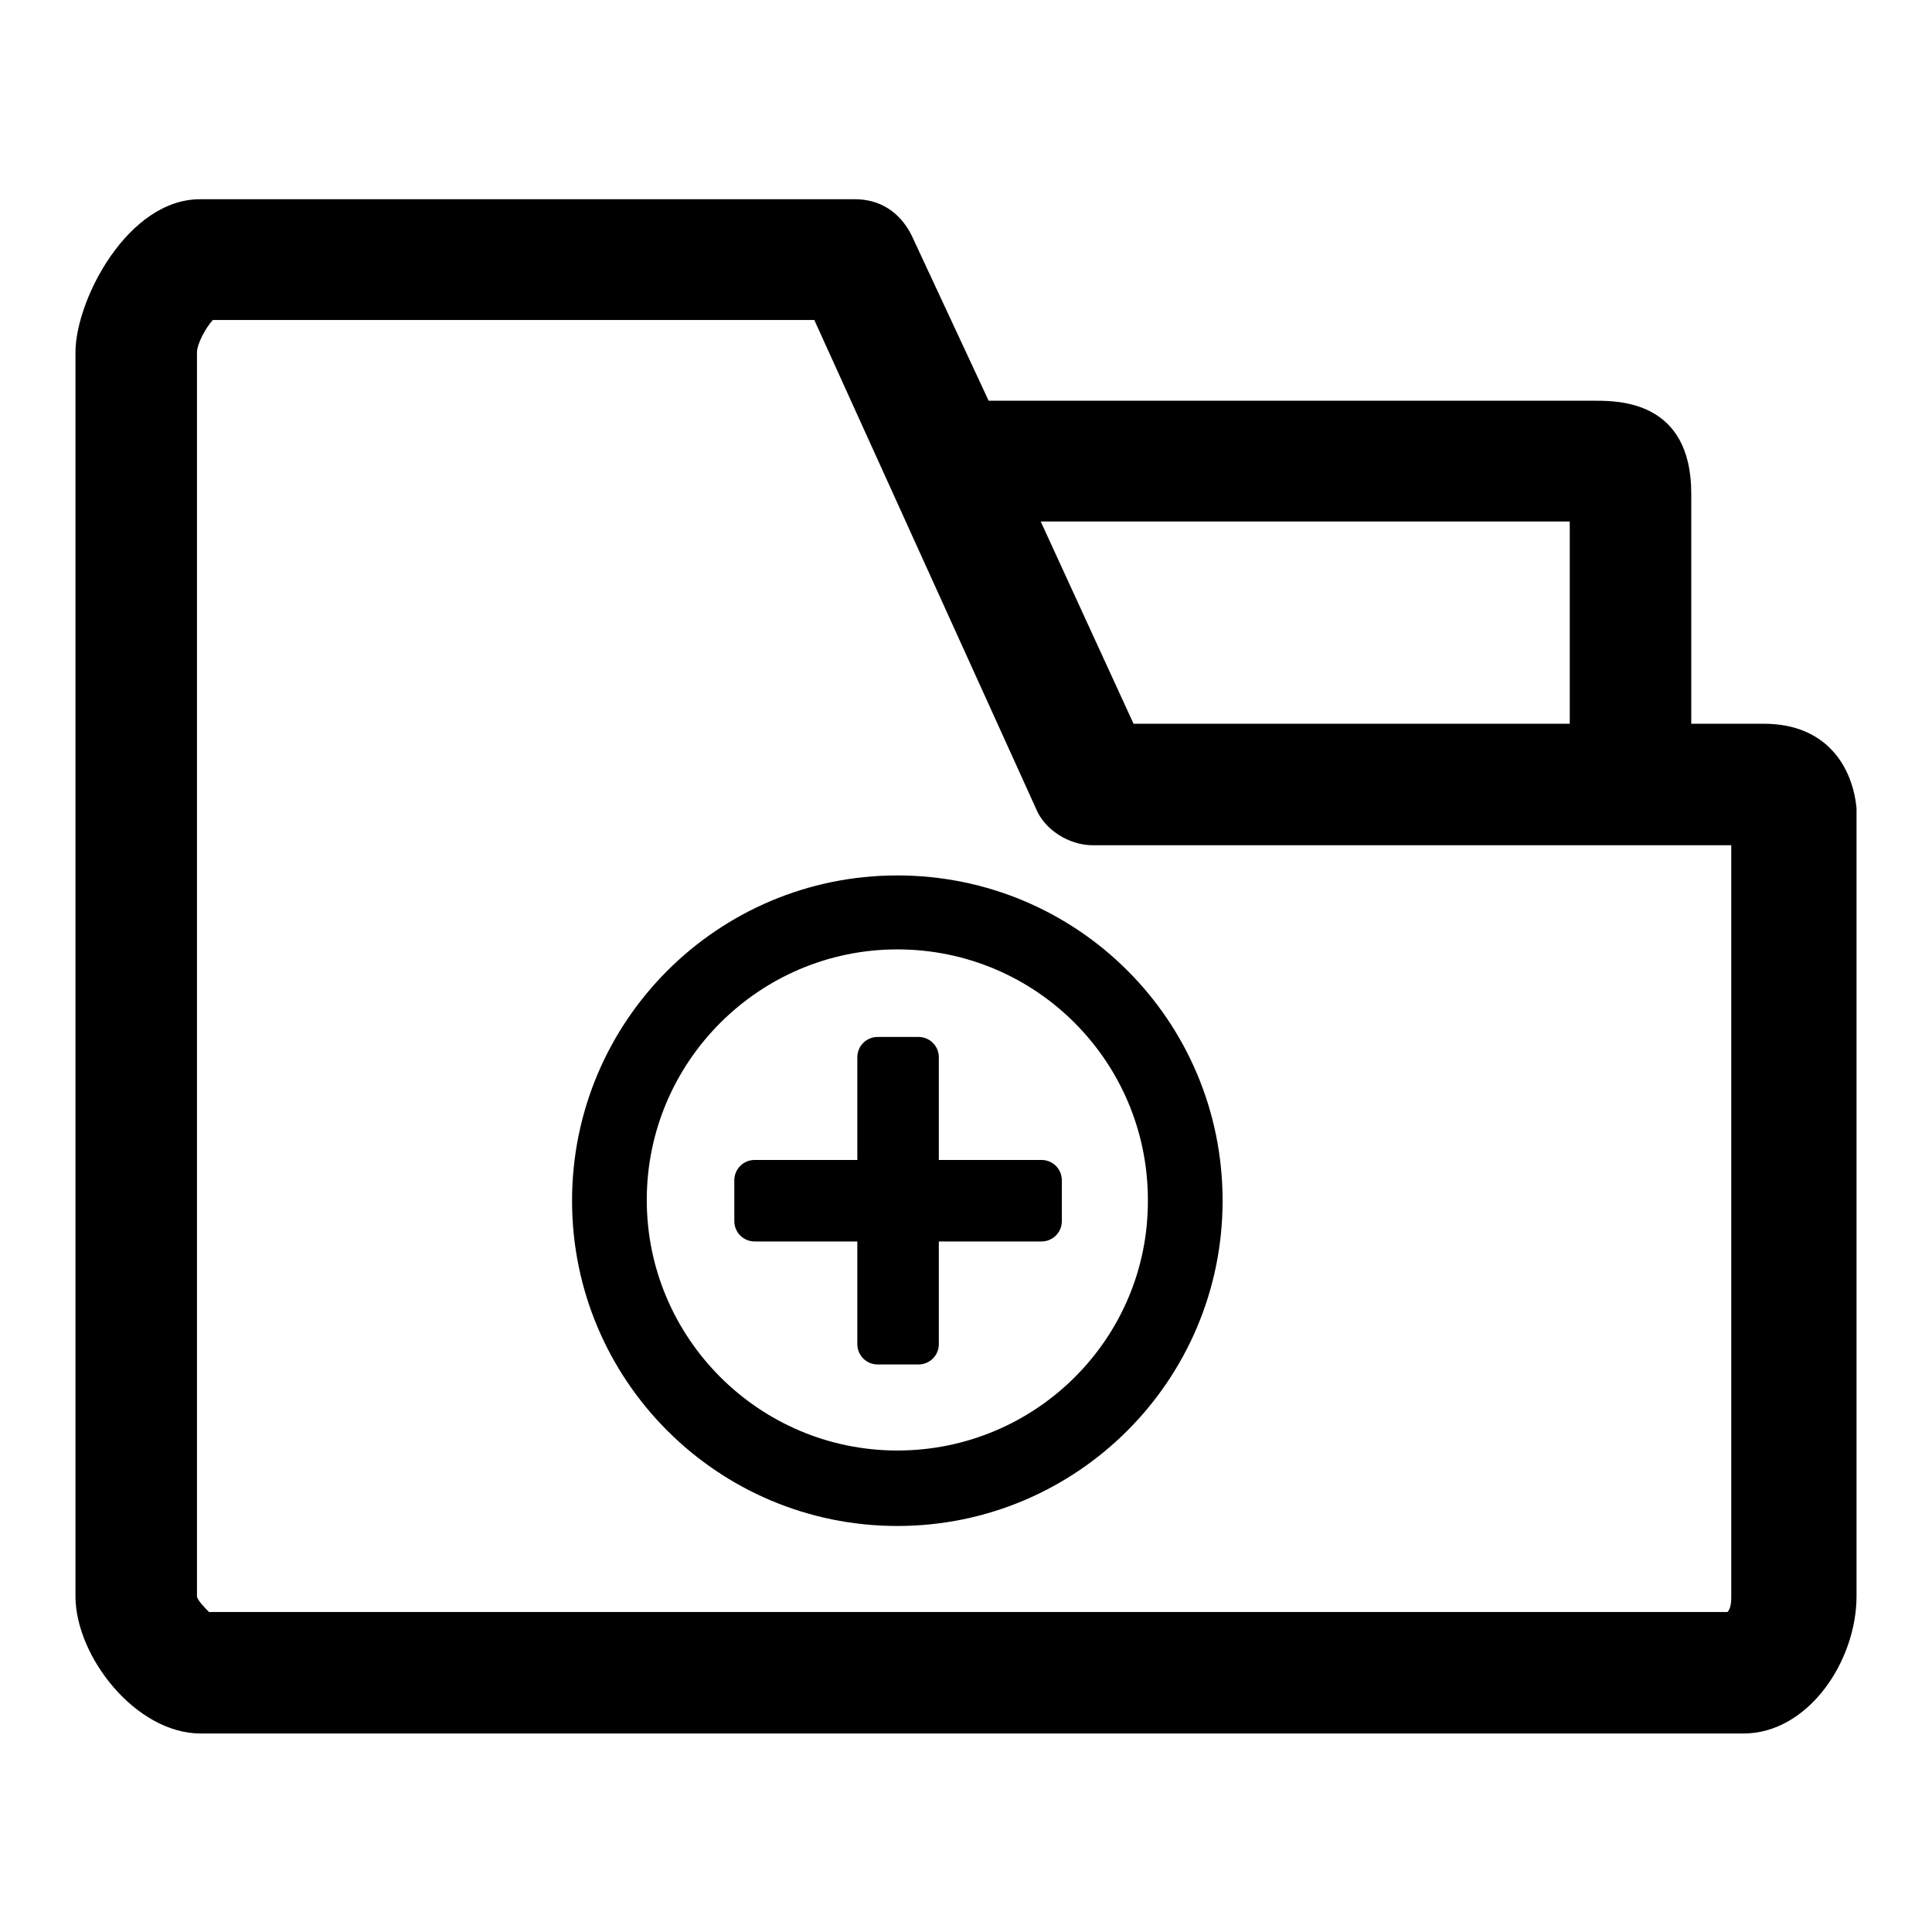 <?xml version="1.0" encoding="utf-8"?>
<!-- Svg Vector Icons : http://www.onlinewebfonts.com/icon -->
<!DOCTYPE svg PUBLIC "-//W3C//DTD SVG 1.1//EN" "http://www.w3.org/Graphics/SVG/1.1/DTD/svg11.dtd">
<svg version="1.1" xmlns="http://www.w3.org/2000/svg" xmlns:xlink="http://www.w3.org/1999/xlink" x="0px" y="0px" viewBox="0 0 256 256" enable-background="new 0 0 256 256" xml:space="preserve">
<g><g><path fill="#000000" d="M233.7,95.9h-1.6h-8V65.4c0-12.3-9.6-12.3-12.8-12.3h-80.3l-10.2-21.9c-1.6-3.2-4.3-4.8-7.5-4.8H26.6C17,26.3,10,39.7,10,46.7v164.8c0,8,8,18.2,16.6,18.2H231c8.6,0,15-9.6,15-18.2V107.1C245.5,101.8,242.2,95.9,233.7,95.9L233.7,95.9z M208,69.1v26.8h-57.8l-12.3-26.8H208L208,69.1z M229.4,211.5c0,0.5,0,1.6-0.5,2.1H27.7c-0.5-0.5-1.6-1.6-1.6-2.1V46.7c0-1.1,1.1-3.2,2.1-4.3h79.7l29.4,64.8c1.1,2.7,4.3,4.8,7.5,4.8h84.6L229.4,211.5L229.4,211.5z"/><path fill="#000000" d="M118.9,116c-23.8,0-43.1,19.3-43.1,43.1c0,23.8,19.3,43.1,43.1,43.1c23.8,0,43.1-19.3,43.1-43.1C162,135.2,142.7,116,118.9,116L118.9,116z M118.9,192.2c-18.3,0-33.2-14.9-33.2-33.2c0-18.3,14.9-33.2,33.2-33.2c18.4,0,33.2,14.9,33.2,33.2C152.2,177.3,137.3,192.2,118.9,192.2L118.9,192.2z"/><path fill="#000000" d="M138,153.7h-13.6v-13.6c0-1.5-1.2-2.7-2.7-2.7h-5.4c-1.5,0-2.7,1.2-2.7,2.7v13.6H100c-1.5,0-2.7,1.2-2.7,2.7v5.4c0,1.5,1.2,2.7,2.7,2.7h13.6v13.6c0,1.5,1.2,2.7,2.7,2.7h5.4c1.5,0,2.7-1.2,2.7-2.7v-13.6H138c1.5,0,2.7-1.2,2.7-2.7v-5.4C140.7,154.9,139.5,153.7,138,153.7L138,153.7z"/></g></g>
</svg>
